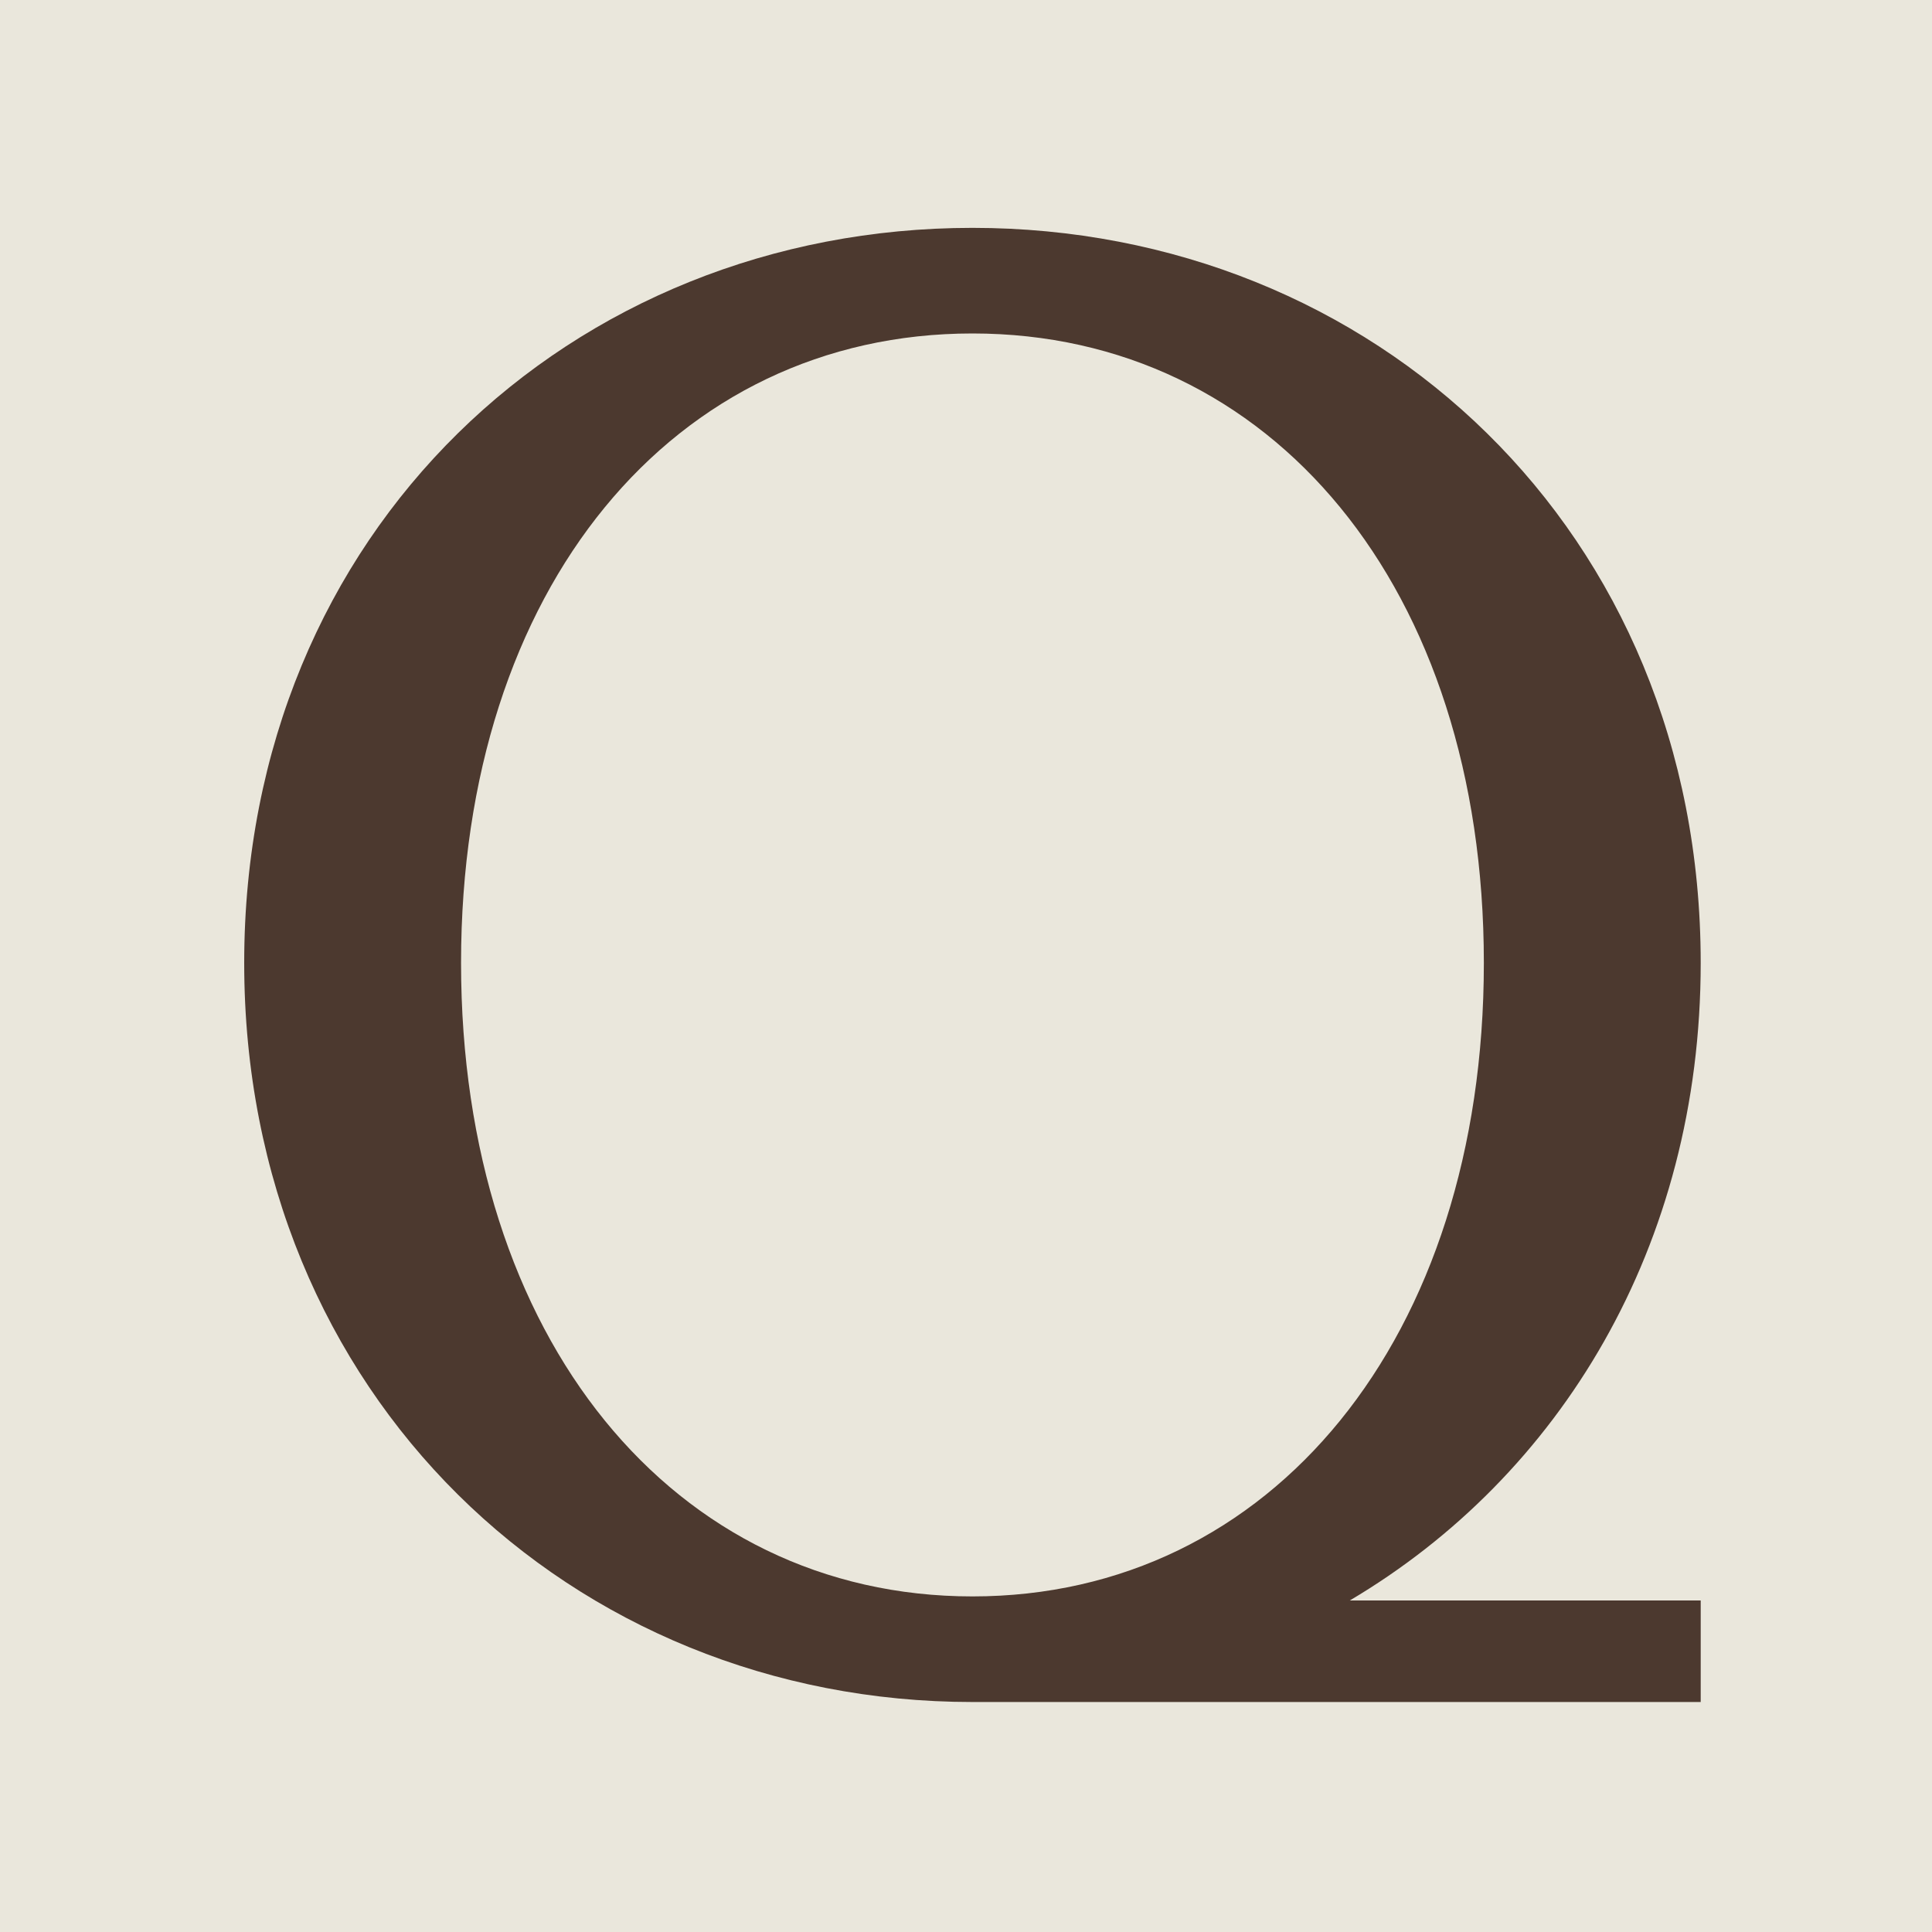 <svg viewBox="0 0 500 500" version="1.1" height="500" width="500" xmlns="http://www.w3.org/2000/svg" id="Layer_1">
  
  <rect style="fill: #eae7dc;" height="552.37" width="531.91" y="-29.78" x="-13.07"></rect>
  <path style="fill: #4c392f;" d="M440.14,249.2c0-111.93-84.7-190.23-188.47-190.23S63.2,137.27,63.2,249.2s84.71,191.28,188.47,191.28h188.47v-26.28h-90.81c54.36-32.18,90.81-91.59,90.81-165h0ZM119.32,249.2c0-97.21,55.06-162.9,132.35-162.9s132.35,65.69,132.35,162.9-55.06,163.95-132.35,163.95-132.35-66.74-132.35-163.95Z"></path>
</svg>